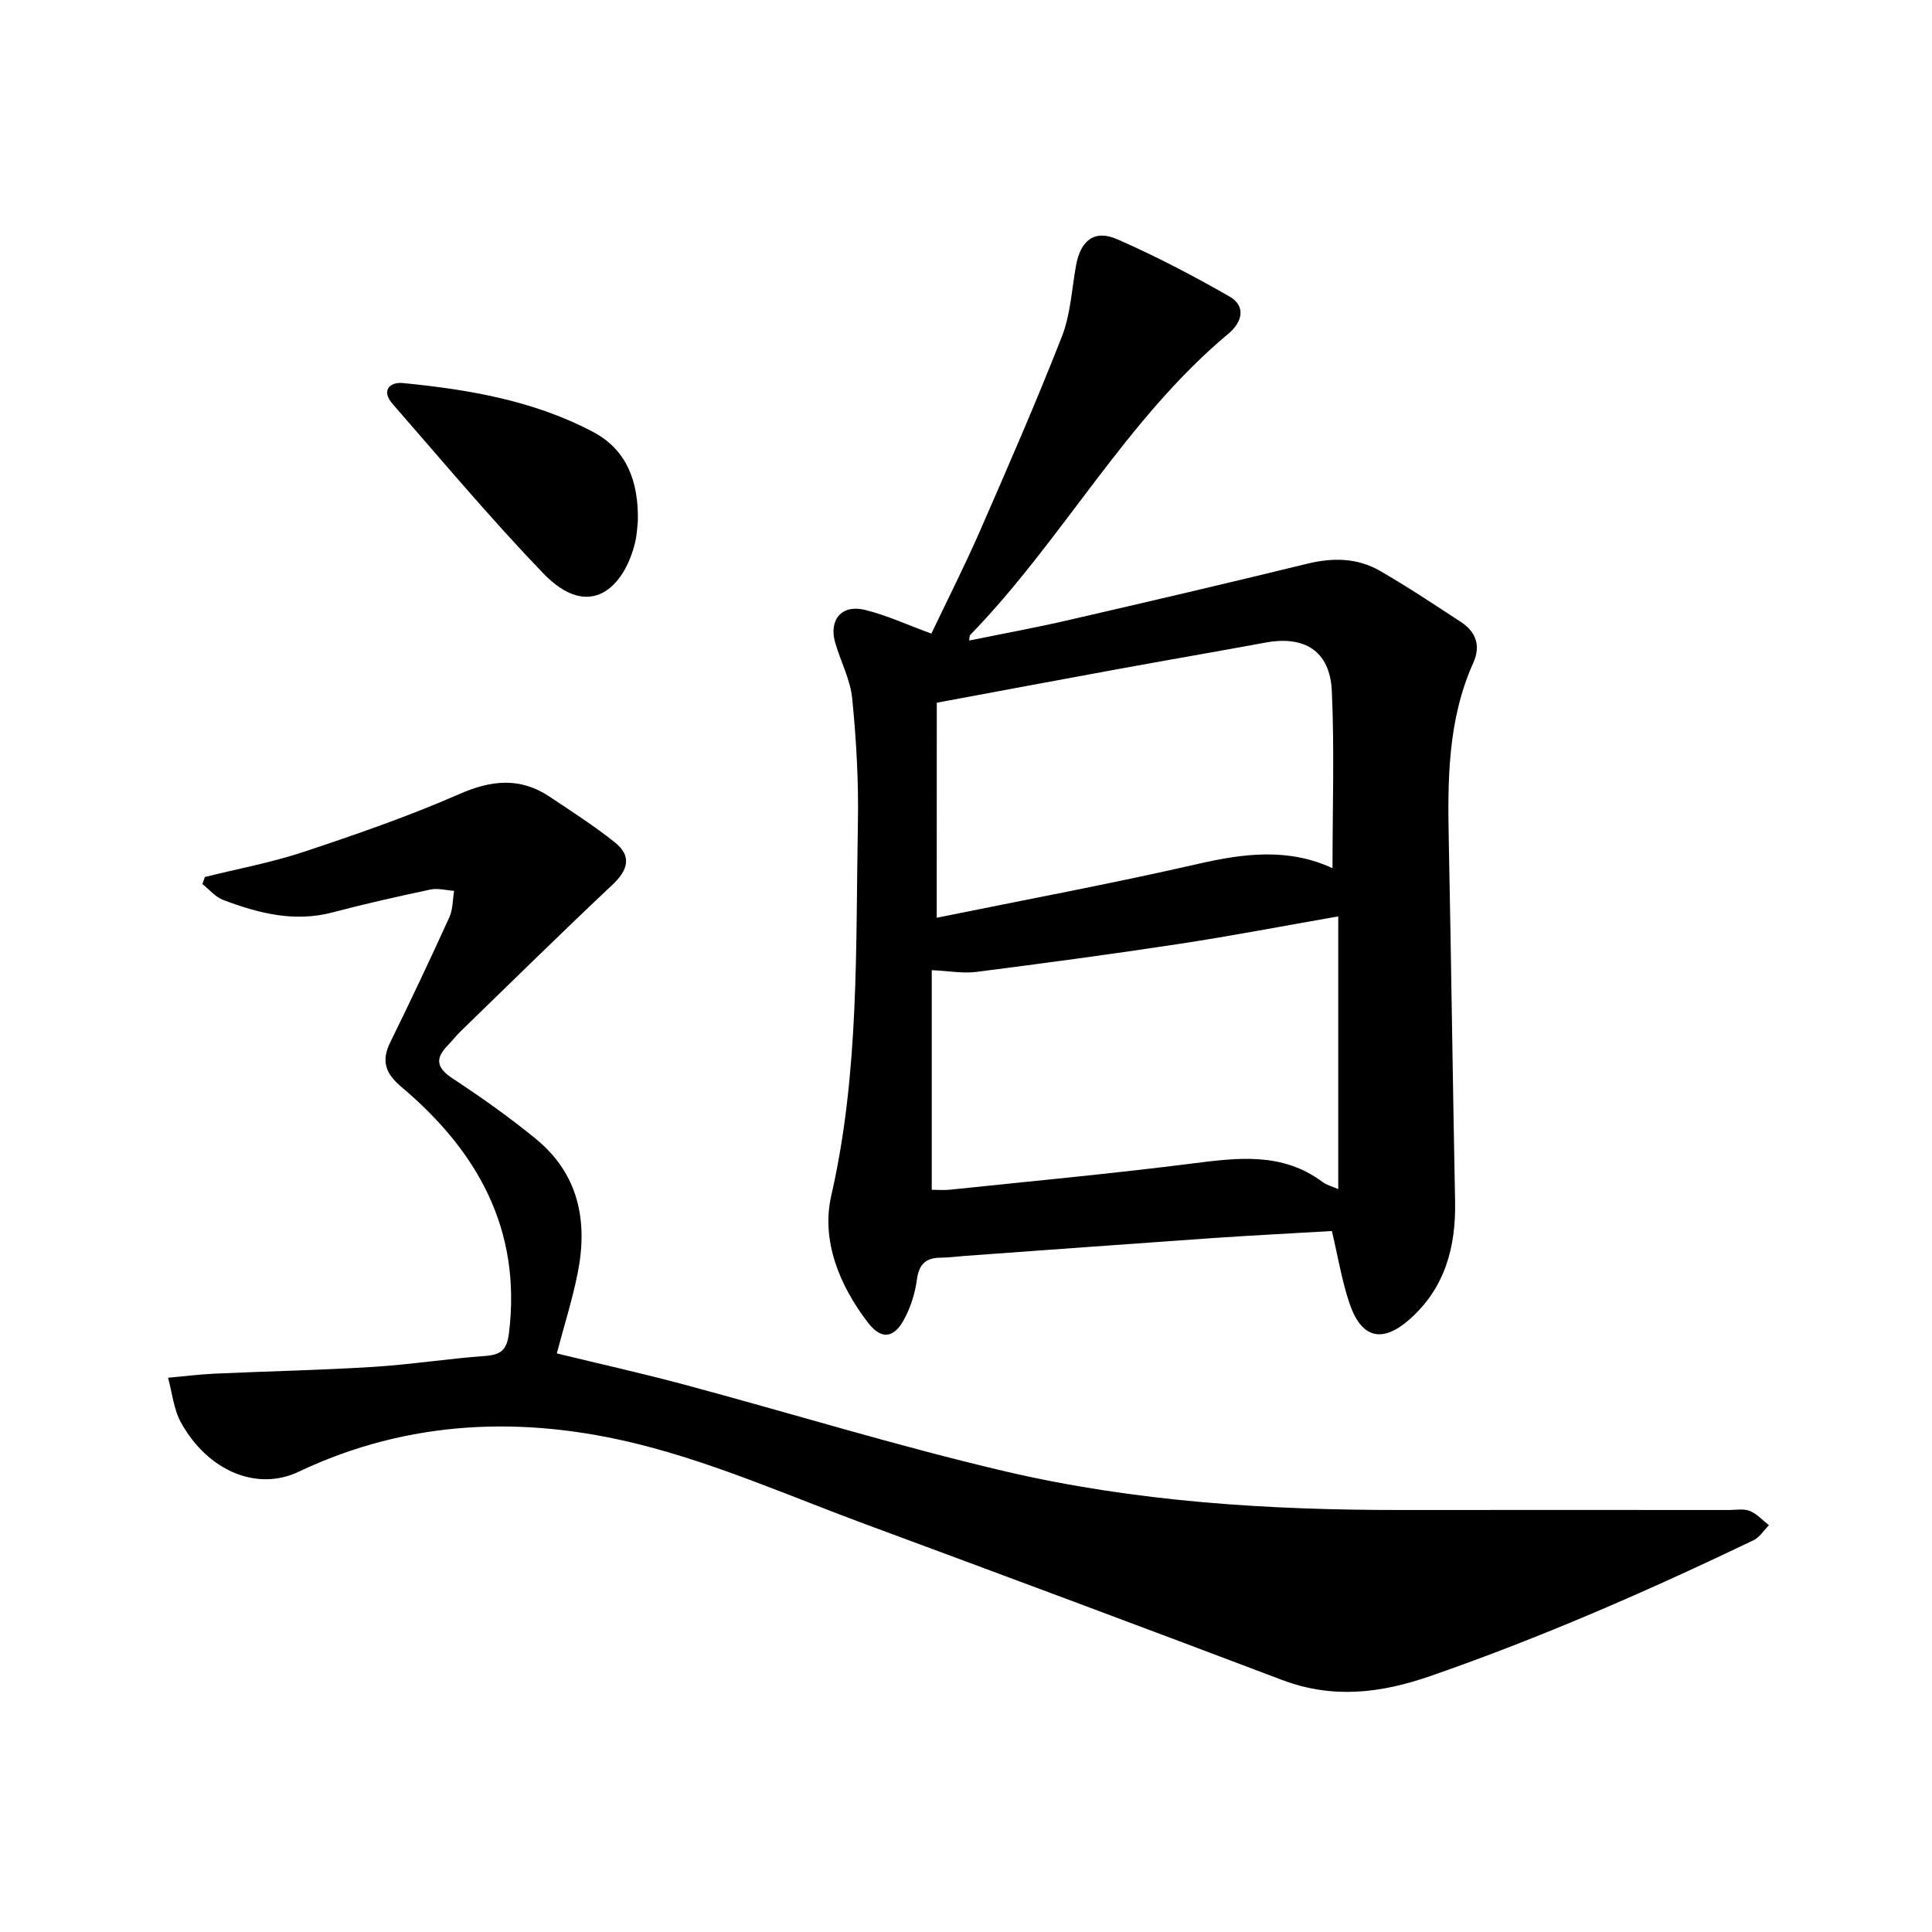 <svg enable-background="new 0 0 400 400" viewBox="0 0 400 400" xmlns="http://www.w3.org/2000/svg"><path d="m192.83 131.18c3.38-7.1 6.95-14.13 10.1-21.34 5.82-13.32 11.63-26.65 16.93-40.18 1.79-4.58 2.03-9.78 2.92-14.7.94-5.18 3.8-7.49 8.52-5.43 7.95 3.48 15.69 7.53 23.23 11.84 3.59 2.06 2.57 5.4-.16 7.68-21.35 17.82-34.38 42.75-53.53 62.44-.09.09-.06.31-.19 1.13 7.01-1.43 13.84-2.68 20.59-4.24 16.49-3.8 32.98-7.65 49.42-11.67 5.28-1.29 10.36-1.22 15.03 1.47 5.73 3.3 11.25 6.98 16.79 10.6 3.11 2.04 4.13 4.93 2.56 8.42-5.35 11.9-5.34 24.5-5.08 37.18.5 24.77.81 49.53 1.3 74.3.19 9.5-2.07 17.98-9.44 24.49-5.61 4.96-9.93 3.95-12.39-3.23-1.6-4.68-2.39-9.64-3.68-15.07-8.12.48-16.47.9-24.81 1.47-17.1 1.19-34.2 2.46-51.29 3.69-1.61.12-3.22.35-4.83.36-3.07.01-4.54 1.25-4.98 4.51-.4 2.96-1.37 6.03-2.85 8.61-2.1 3.66-4.66 3.73-7.25.37-5.98-7.75-9.75-17.08-7.64-26.32 5.85-25.59 5.04-51.47 5.52-77.32.16-8.54-.34-17.12-1.18-25.62-.39-3.93-2.4-7.68-3.52-11.56-1.36-4.69 1.3-7.94 6.06-6.81 4.5 1.08 8.77 3.08 13.85 4.93zm.08 115.15c1.26 0 2.55.12 3.82-.02 16.71-1.75 33.45-3.31 50.11-5.42 9.43-1.19 18.61-2.39 26.92 3.79.94.7 2.18 1.01 3.31 1.51 0-18.93 0-37.43 0-56.46-11.25 1.96-22.01 4.03-32.83 5.68-14 2.13-28.04 4.02-42.08 5.81-2.78.36-5.68-.19-9.25-.36zm1.03-56.32c18.17-3.7 36.24-7.06 54.14-11.16 9.53-2.18 18.7-3.33 27.87.93.18.08.53-.23-.07.05 0-12.55.41-24.68-.14-36.77-.38-8.25-5.61-11.52-13.73-10.02-10.16 1.87-20.33 3.62-30.49 5.48-12.36 2.26-24.7 4.58-37.57 6.97-.01 14.78-.01 29.3-.01 44.52z"/><path d="m42.42 181.57c6.84-1.7 13.82-2.99 20.49-5.21 10.85-3.61 21.71-7.36 32.17-11.95 6.69-2.93 12.62-3.53 18.72.54 4.55 3.04 9.17 6.01 13.45 9.41 3.62 2.87 2.82 5.74-.47 8.84-10.61 9.98-20.99 20.21-31.44 30.35-.93.9-1.71 1.95-2.62 2.87-2.72 2.76-2.32 4.68 1 6.87 5.92 3.9 11.75 8.02 17.23 12.51 8.83 7.23 10.8 16.98 8.67 27.69-1.12 5.64-2.88 11.15-4.34 16.72 8.71 2.12 17.64 4.11 26.47 6.48 22.1 5.93 43.99 12.69 66.25 17.91 27.03 6.34 54.67 8.06 82.4 8.03 22.51-.02 45.03-.01 67.54 0 1.46 0 3.07-.32 4.33.19 1.48.6 2.66 1.94 3.97 2.96-1.06 1.06-1.93 2.51-3.21 3.12-21.83 10.47-43.98 20.16-66.89 28.11-10.32 3.58-20.25 4.76-30.69.81-28.66-10.85-57.37-21.56-86.11-32.19-15.57-5.76-30.92-12.56-46.94-16.58-23.83-5.98-47.74-5.18-70.57 5.66-8.61 4.09-18.78-.12-24.35-10.17-1.52-2.75-1.83-6.17-2.69-9.29 3.21-.29 6.42-.7 9.64-.85 10.94-.5 21.9-.72 32.84-1.4 7.73-.48 15.41-1.7 23.13-2.26 3.31-.24 4.55-1.21 4.98-4.77 2.62-21.47-6.54-37.67-22.29-50.95-3.24-2.73-4.22-5.31-2.3-9.21 4.21-8.56 8.28-17.19 12.23-25.87.75-1.64.69-3.66 1-5.5-1.64-.11-3.36-.6-4.91-.27-6.78 1.44-13.55 2.96-20.25 4.73-7.94 2.1-15.36.18-22.67-2.58-1.61-.61-2.87-2.17-4.29-3.29.18-.49.35-.97.52-1.46z"/><path d="m132.06 107.91c-.11.89-.16 2.69-.57 4.41-2.14 8.95-9.23 16.57-19.06 6.34-10.83-11.27-20.89-23.28-31.18-35.07-2.36-2.71-.59-4.56 2.2-4.28 13.67 1.34 27.21 3.66 39.47 10.19 6.66 3.55 9.34 9.99 9.14 18.41z"/></svg>